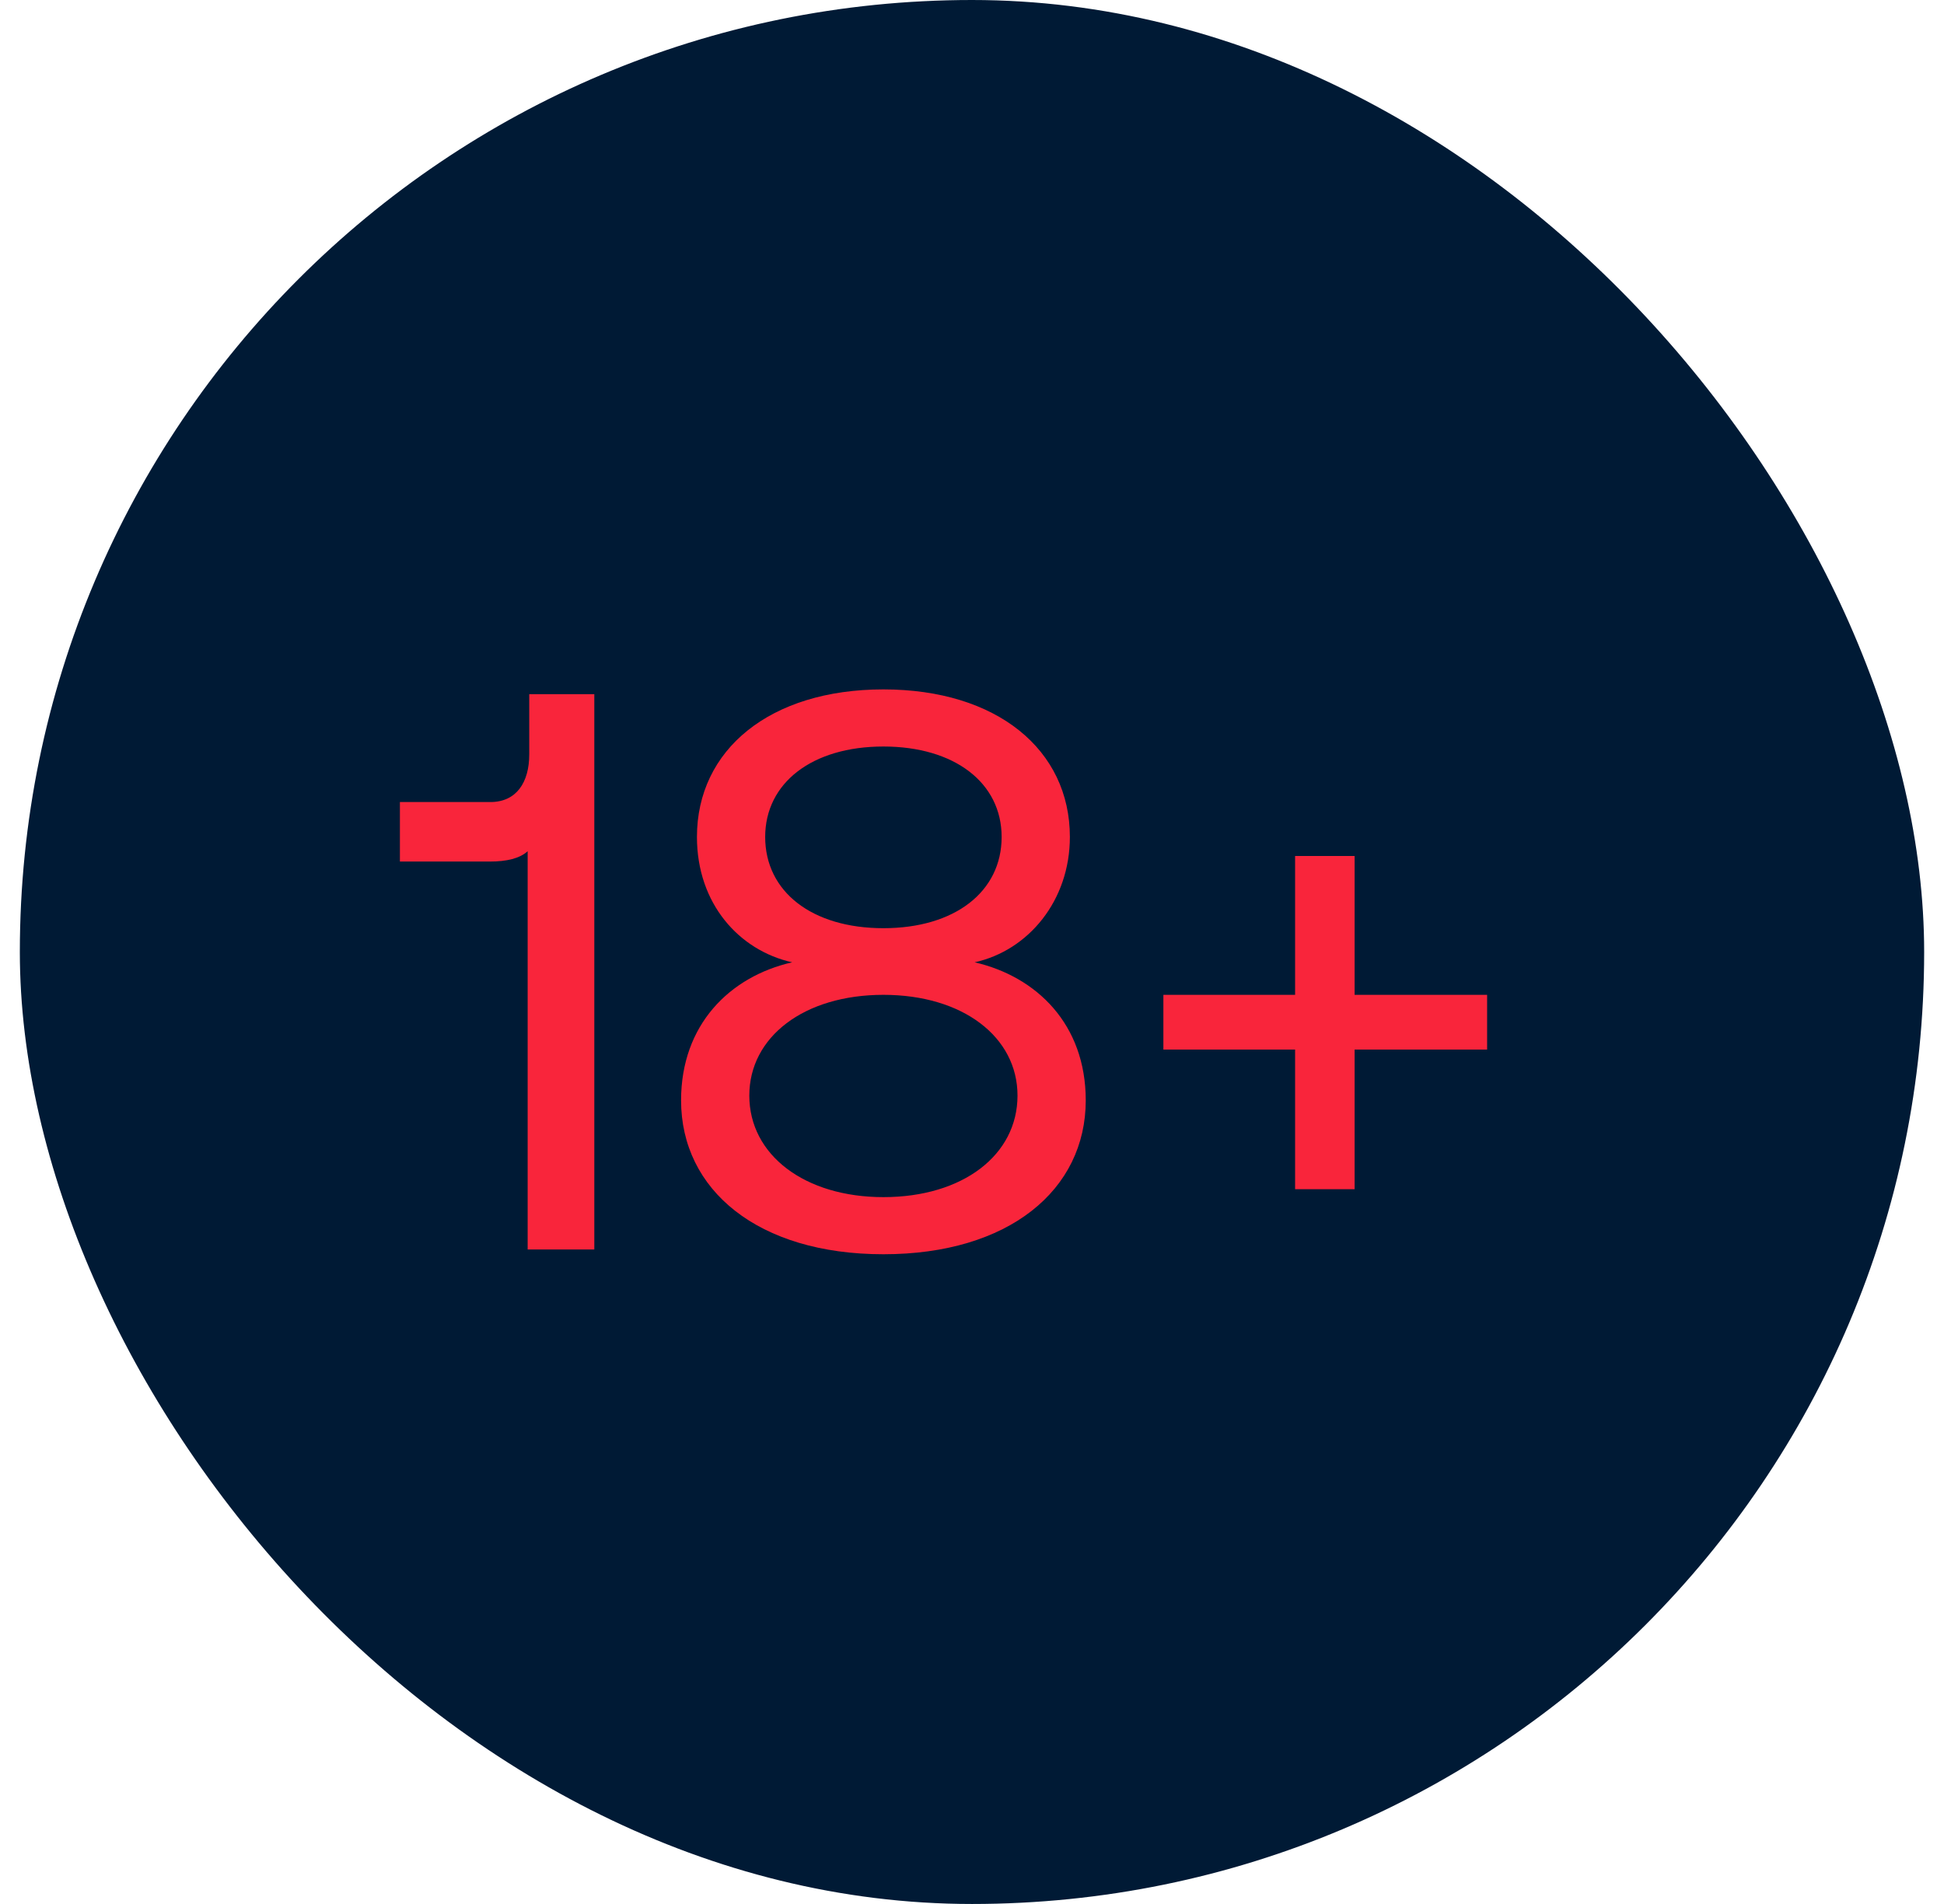 <?xml version="1.0" encoding="UTF-8"?> <svg xmlns="http://www.w3.org/2000/svg" width="49" height="48" viewBox="0 0 49 48" fill="none"><rect x="0.5" width="48" height="48" rx="24" fill="#001A35"></rect><path d="M13.34 19.02V17.5H14.98V31.5H13.3V21.46C13.1 21.64 12.78 21.72 12.34 21.72H10.08V20.22H12.36C13.02 20.22 13.34 19.72 13.34 19.02ZM24.567 24.26C26.127 24.62 27.367 25.82 27.367 27.74C27.367 30 25.427 31.62 22.267 31.62C19.107 31.62 17.167 30 17.167 27.74C17.167 25.84 18.387 24.62 19.967 24.26C18.627 23.96 17.567 22.78 17.567 21.1C17.567 18.9 19.407 17.38 22.267 17.38C25.127 17.38 26.967 18.9 26.967 21.1C26.967 22.7 25.927 23.96 24.567 24.26ZM19.287 21.1C19.287 22.48 20.467 23.4 22.267 23.4C24.067 23.4 25.247 22.48 25.247 21.1C25.247 19.74 24.067 18.82 22.267 18.82C20.467 18.82 19.287 19.74 19.287 21.1ZM22.267 30.18C24.267 30.18 25.647 29.12 25.647 27.62C25.647 26.14 24.267 25.08 22.267 25.08C20.267 25.08 18.887 26.14 18.887 27.62C18.887 29.12 20.287 30.18 22.267 30.18ZM32.644 25.08V21.58H34.144V25.08H37.484V26.46H34.144V29.98H32.644V26.46H29.324V25.08H32.644Z" fill="#F9253B"></path></svg> 